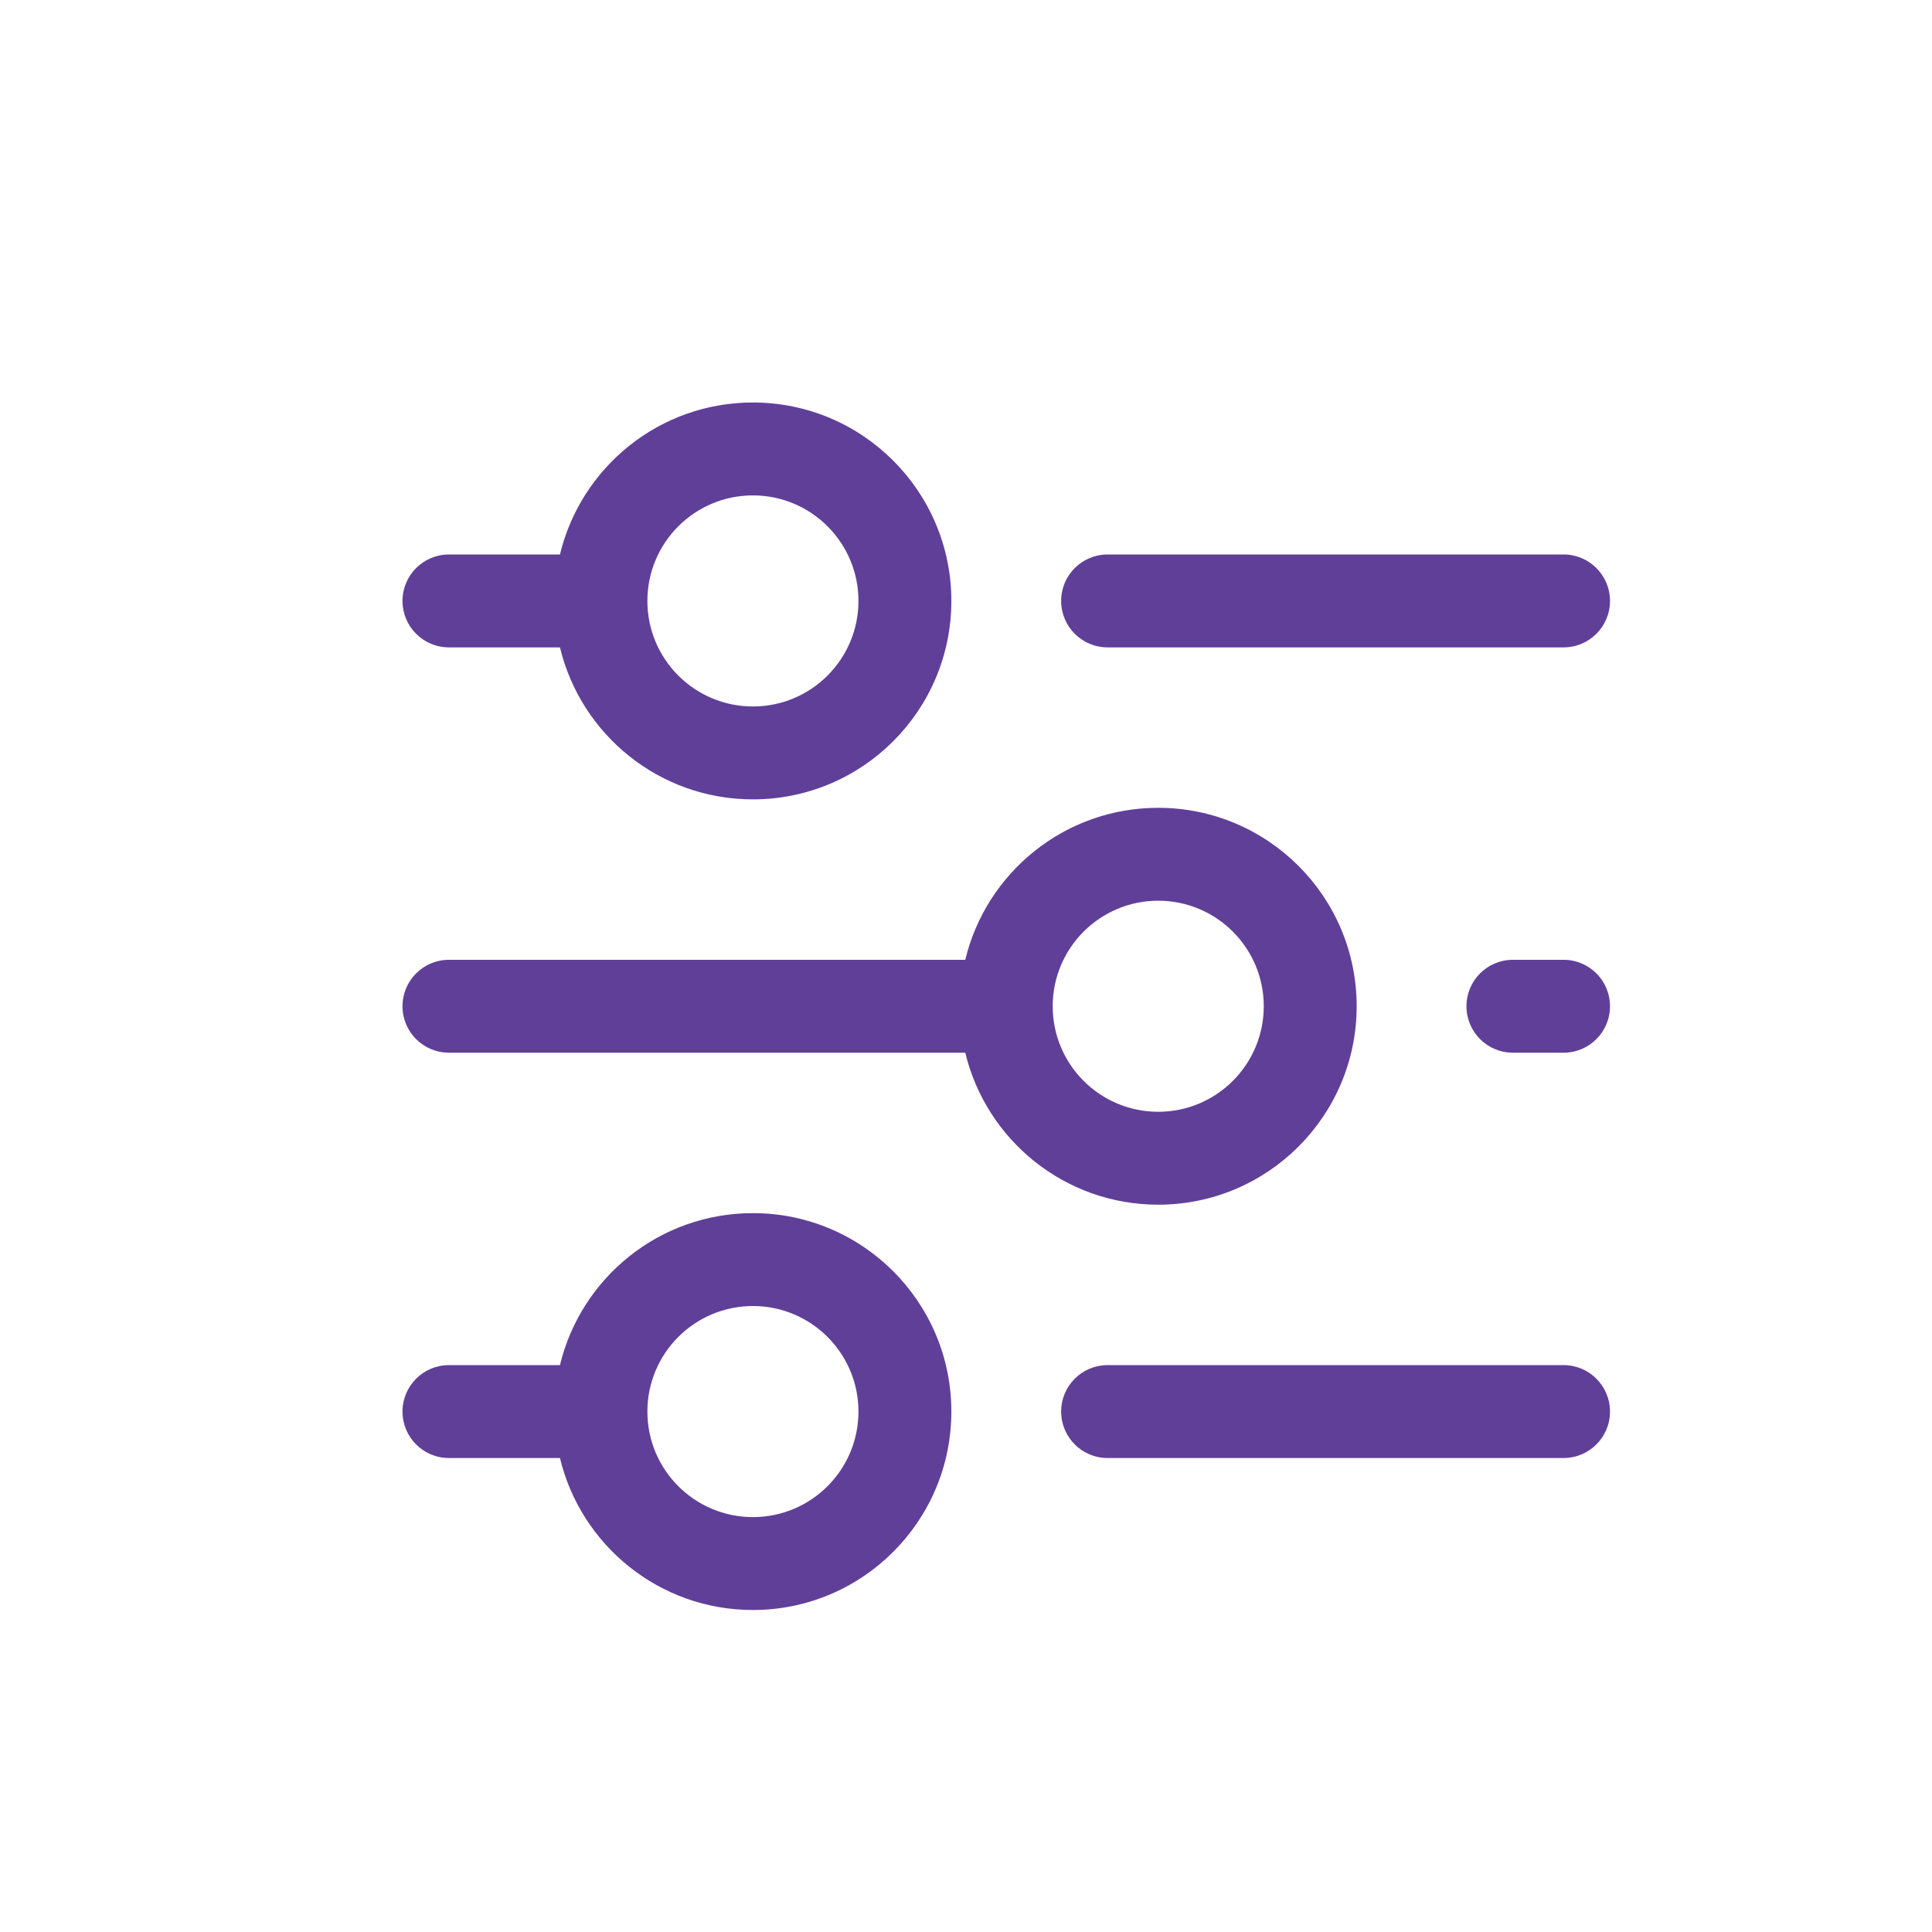 <svg width="24" height="24" viewBox="0 0 24 24" fill="none" xmlns="http://www.w3.org/2000/svg">
    <path d="M6.956 16.958C7.216 15.875 8.19 15.07 9.353 15.07C10.714 15.07 11.818 16.174 11.818 17.535C11.818 18.896 10.714 20 9.353 20C8.19 20 7.216 19.195 6.956 18.112H5.577C5.258 18.112 5 17.854 5 17.535C5 17.216 5.258 16.958 5.577 16.958H6.956ZM11.991 11.923C12.251 10.84 13.225 10.035 14.388 10.035C15.749 10.035 16.853 11.139 16.853 12.5C16.853 13.861 15.749 14.965 14.388 14.965C13.225 14.965 12.251 14.16 11.991 13.077H5.577C5.258 13.077 5 12.819 5 12.5C5 12.181 5.258 11.923 5.577 11.923H11.991ZM6.956 6.888C7.216 5.805 8.19 5 9.353 5C10.714 5 11.818 6.104 11.818 7.465C11.818 8.826 10.714 9.93 9.353 9.93C8.19 9.93 7.216 9.125 6.956 8.042H5.577C5.258 8.042 5 7.784 5 7.465C5 7.146 5.258 6.888 5.577 6.888H6.956ZM13.759 8.042C13.44 8.042 13.182 7.784 13.182 7.465C13.182 7.146 13.44 6.888 13.759 6.888H19.423C19.742 6.888 20 7.146 20 7.465C20 7.784 19.742 8.042 19.423 8.042H13.759ZM18.794 13.077C18.475 13.077 18.217 12.819 18.217 12.5C18.217 12.181 18.475 11.923 18.794 11.923H19.423C19.742 11.923 20 12.181 20 12.5C20 12.819 19.742 13.077 19.423 13.077H18.794ZM13.759 18.112C13.44 18.112 13.182 17.854 13.182 17.535C13.182 17.216 13.44 16.958 13.759 16.958H19.423C19.742 16.958 20 17.216 20 17.535C20 17.854 19.742 18.112 19.423 18.112H13.759ZM9.353 8.776C10.077 8.776 10.664 8.189 10.664 7.465C10.664 6.741 10.077 6.154 9.353 6.154C8.629 6.154 8.042 6.741 8.042 7.465C8.042 8.189 8.629 8.776 9.353 8.776ZM14.388 13.811C15.112 13.811 15.699 13.224 15.699 12.5C15.699 11.776 15.112 11.189 14.388 11.189C13.664 11.189 13.077 11.776 13.077 12.5C13.077 13.224 13.664 13.811 14.388 13.811ZM9.353 18.846C10.077 18.846 10.664 18.259 10.664 17.535C10.664 16.811 10.077 16.224 9.353 16.224C8.629 16.224 8.042 16.811 8.042 17.535C8.042 18.259 8.629 18.846 9.353 18.846Z" fill="#603F99"/>
</svg>

